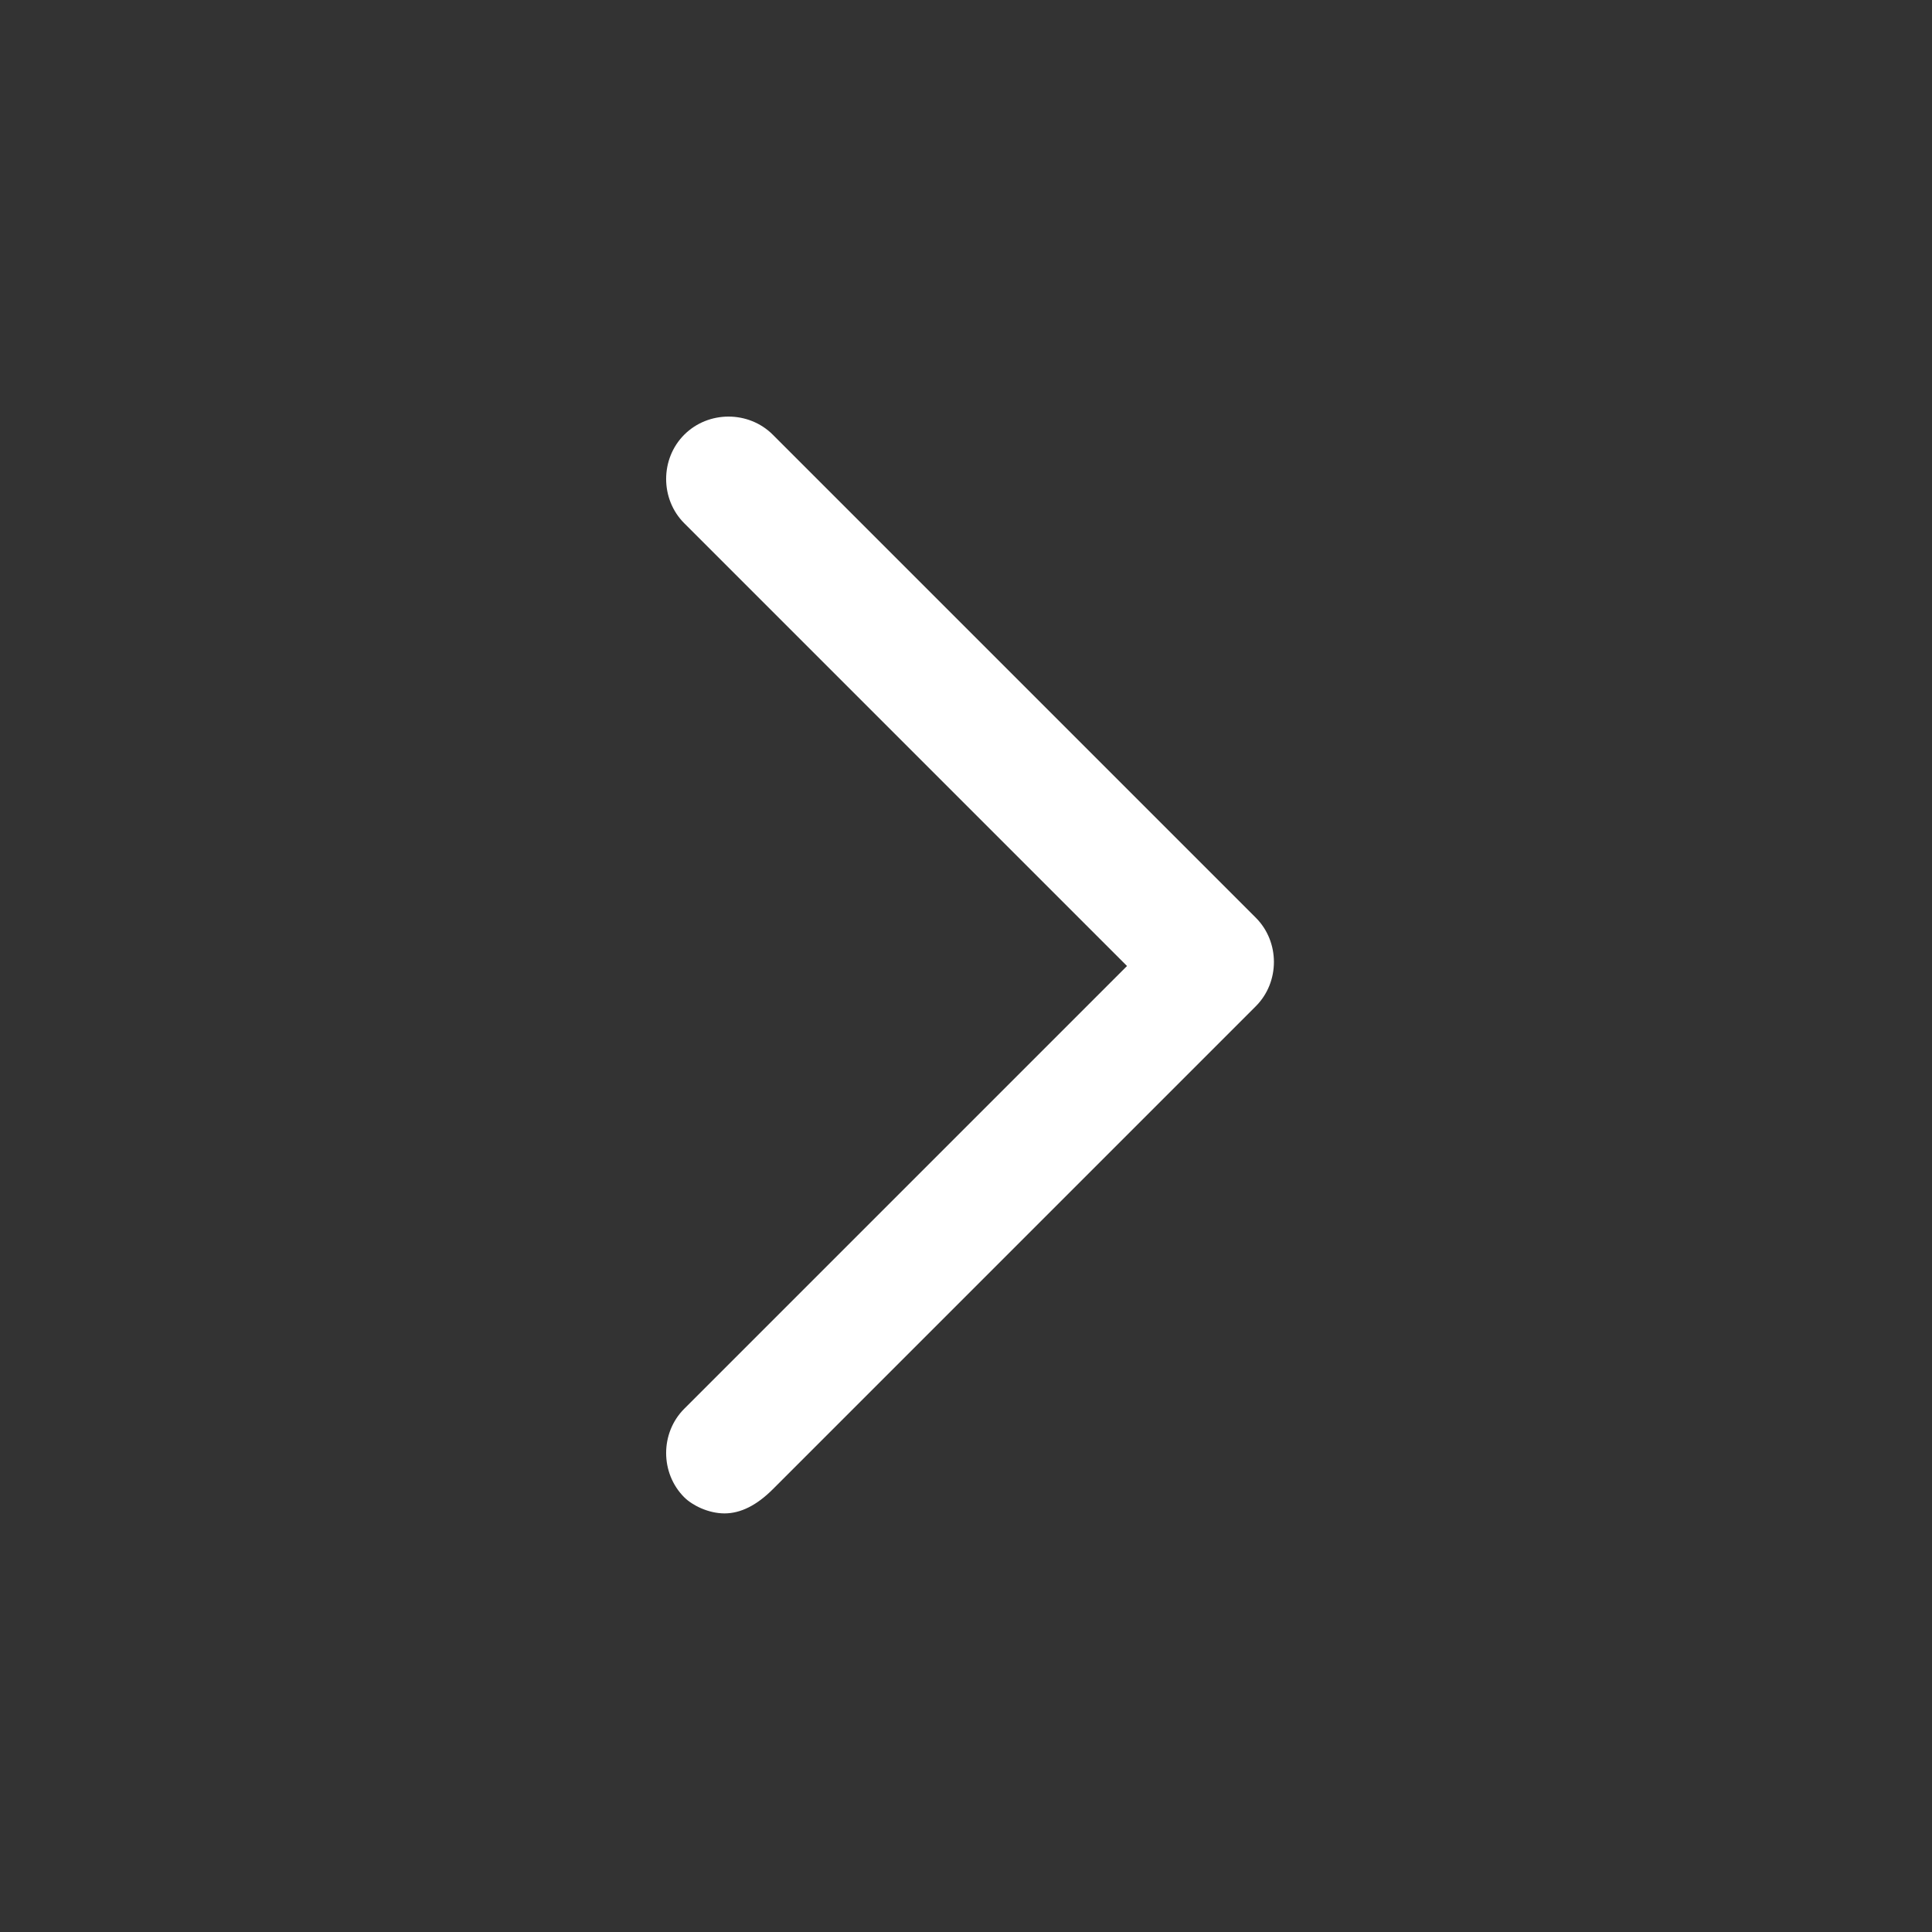 <?xml version="1.0" encoding="utf-8"?>
<!-- Generator: Adobe Illustrator 25.2.1, SVG Export Plug-In . SVG Version: 6.00 Build 0)  -->
<svg version="1.1" id="chevron-24px--right" xmlns="http://www.w3.org/2000/svg" xmlns:xlink="http://www.w3.org/1999/xlink"
	 x="0px" y="0px" viewBox="0 0 24 24" style="enable-background:new 0 0 24 24;" xml:space="preserve">
<rect x="0" y="0" width="24" height="24" fill="#333333" stroke="none"/>
<path d="M9,18.8c-0.2,0-0.4-0.1-0.5-0.2c-0.3-0.3-0.3-0.8,0-1.1l5.5-5.5L8.5,6.5c-0.3-0.3-0.3-0.8,0-1.1s0.8-0.3,1.1,0l6,6
	c0.3,0.3,0.3,0.8,0,1.1l-6,6C9.4,18.7,9.2,18.8,9,18.8z" fill="#fff"/>
</svg>
